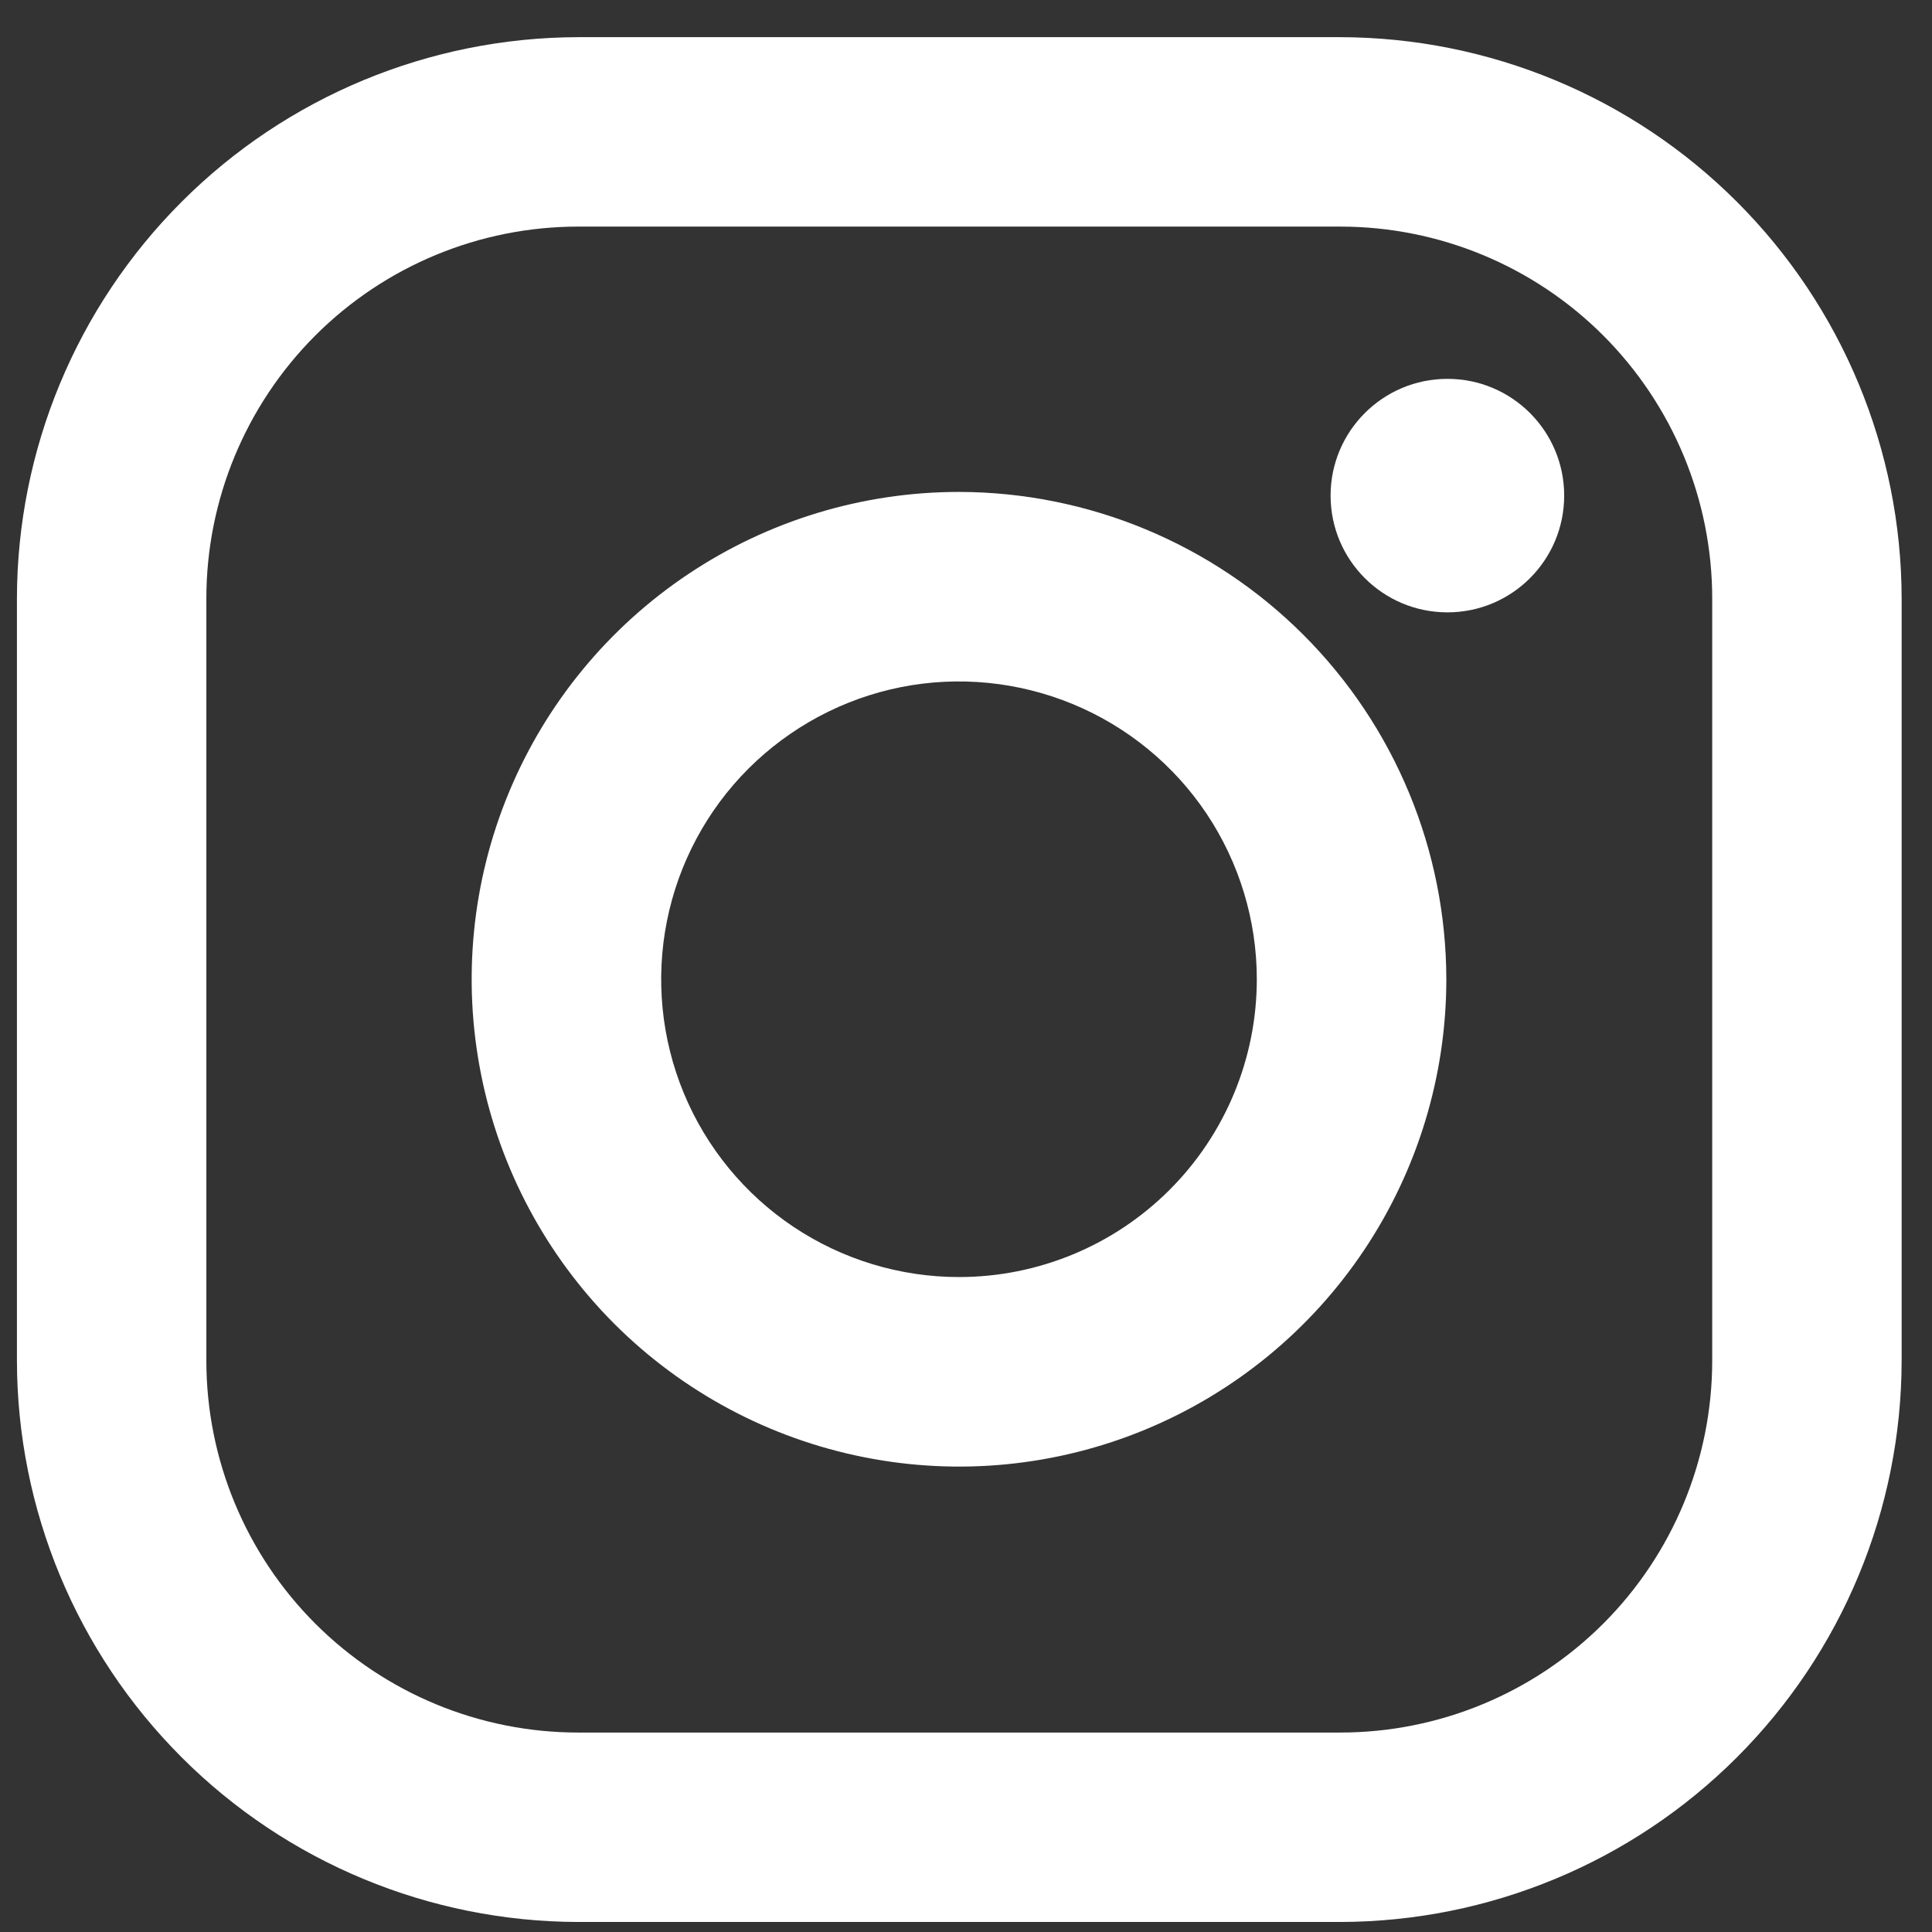 <svg width="21" height="21" viewBox="0 0 21 21" fill="none" xmlns="http://www.w3.org/2000/svg">
<rect x="0" y="0" width="21" height="21" fill="#333333" stroke="none"/>
<path d="M14.568 0.404H6.285C4.668 0.407 3.117 1.05 1.974 2.194C0.83 3.338 0.186 4.889 0.184 6.506L0.184 14.789C0.186 16.407 0.83 17.957 1.974 19.101C3.117 20.245 4.668 20.888 6.285 20.891H14.568C16.186 20.888 17.736 20.245 18.88 19.101C20.024 17.957 20.668 16.407 20.67 14.789V6.506C20.668 4.889 20.024 3.338 18.88 2.194C17.736 1.05 16.186 0.407 14.568 0.404V0.404ZM18.611 14.789C18.611 15.861 18.185 16.89 17.427 17.648C16.669 18.406 15.641 18.832 14.568 18.832H6.285C5.213 18.832 4.185 18.406 3.427 17.648C2.669 16.89 2.243 15.861 2.243 14.789V6.506C2.243 5.434 2.669 4.406 3.427 3.647C4.185 2.889 5.213 2.463 6.285 2.463H14.568C15.641 2.463 16.669 2.889 17.427 3.647C18.185 4.406 18.611 5.434 18.611 6.506V14.789Z" fill="white"/>
<path d="M10.424 5.347C9.376 5.347 8.352 5.658 7.481 6.24C6.61 6.822 5.931 7.649 5.53 8.617C5.129 9.585 5.024 10.65 5.229 11.678C5.433 12.705 5.938 13.649 6.678 14.39C7.419 15.13 8.363 15.635 9.391 15.839C10.418 16.044 11.483 15.939 12.451 15.538C13.419 15.137 14.246 14.458 14.828 13.587C15.41 12.716 15.721 11.692 15.721 10.644C15.719 9.24 15.161 7.894 14.168 6.901C13.175 5.908 11.828 5.349 10.424 5.347ZM10.424 13.881C9.784 13.881 9.158 13.691 8.626 13.336C8.093 12.98 7.678 12.474 7.433 11.883C7.188 11.291 7.124 10.641 7.249 10.013C7.374 9.385 7.682 8.808 8.135 8.355C8.588 7.903 9.165 7.594 9.792 7.469C10.42 7.344 11.071 7.409 11.663 7.654C12.254 7.899 12.76 8.313 13.116 8.846C13.471 9.378 13.661 10.004 13.661 10.644C13.661 11.503 13.32 12.326 12.713 12.933C12.106 13.54 11.283 13.881 10.424 13.881Z" fill="white"/>
<path d="M15.733 6.656C16.434 6.656 17.002 6.088 17.002 5.387C17.002 4.686 16.434 4.118 15.733 4.118C15.032 4.118 14.463 4.686 14.463 5.387C14.463 6.088 15.032 6.656 15.733 6.656Z" fill="white"/>
</svg>
